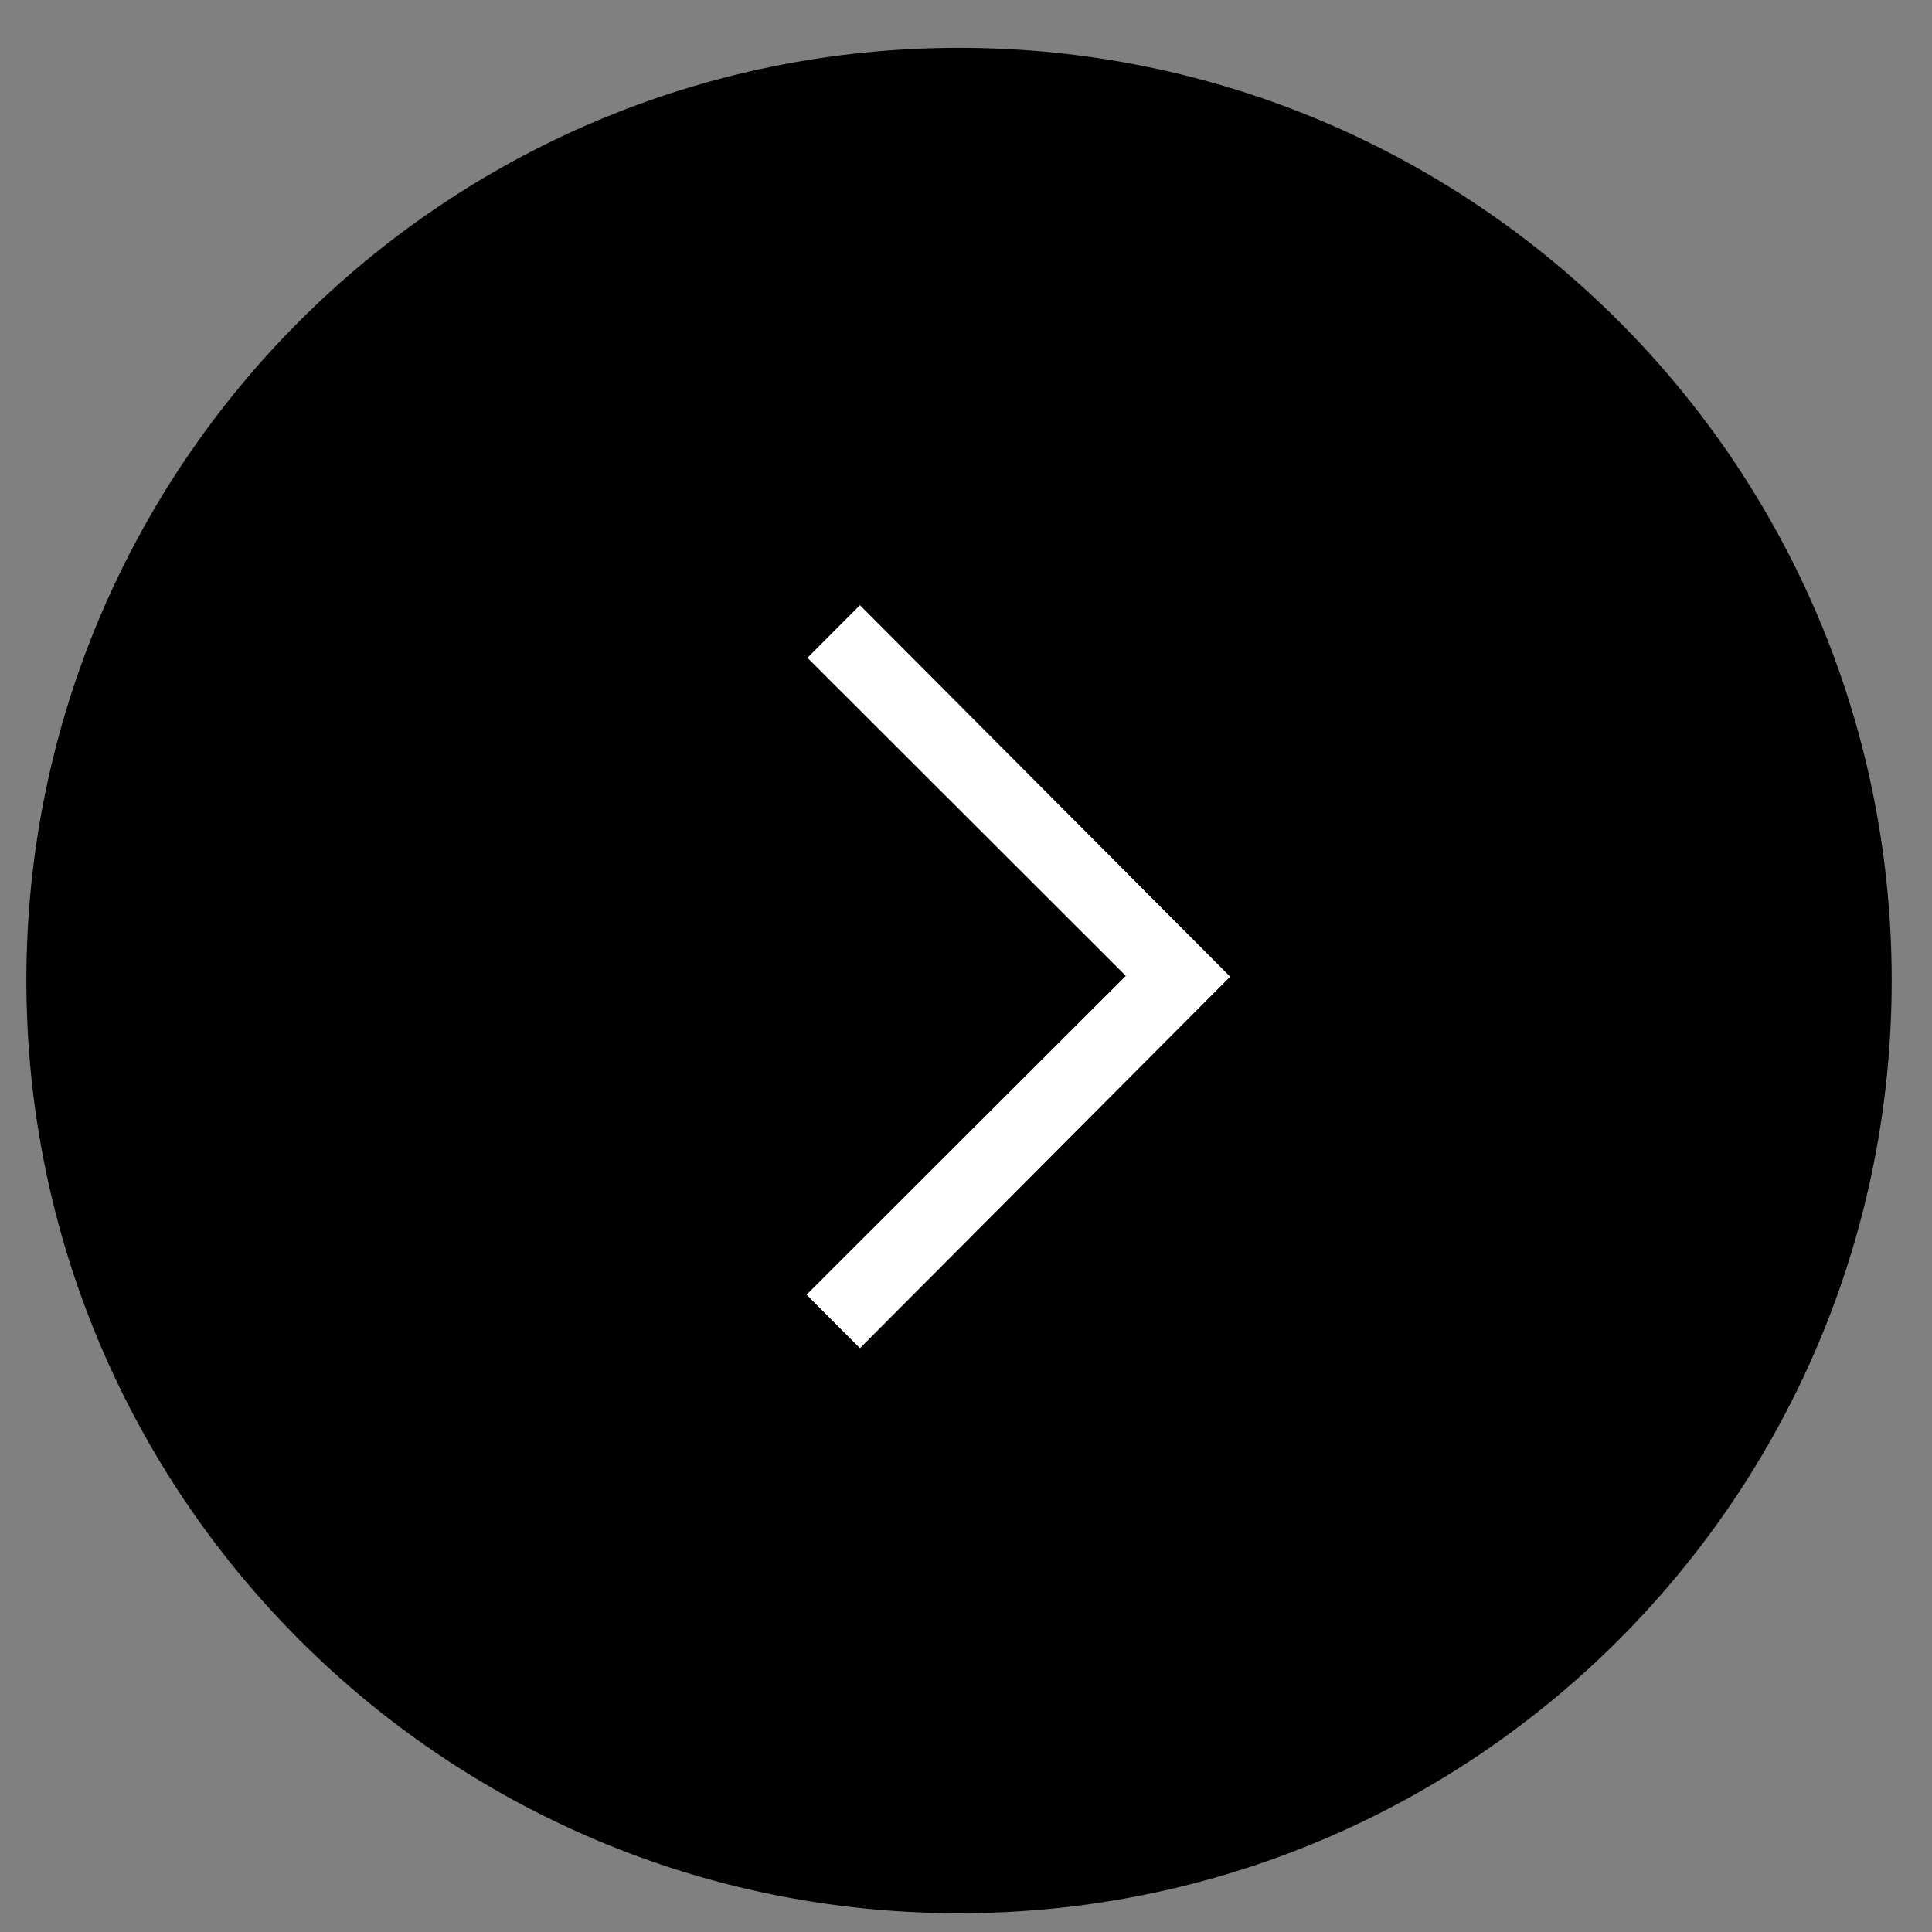 <svg width="29" height="29" viewBox="0 0 29 29" fill="none" xmlns="http://www.w3.org/2000/svg">
<rect x="0" y="0" width="29" height="29" fill="#808080" stroke="none"/>
<path fill-rule="evenodd" clip-rule="evenodd" d="M14.396 28.718C22.128 28.718 28.395 22.45 28.395 14.718C28.395 6.986 22.128 0.718 14.396 0.718C6.664 0.718 0.396 6.986 0.396 14.718C0.396 22.45 6.664 28.718 14.396 28.718Z" fill="black"/>
<path fill-rule="evenodd" clip-rule="evenodd" d="M18.465 14.66L12.908 20.237L12.107 19.434L16.899 14.648L12.12 9.874L12.908 9.084L18.465 14.66Z" fill="white"/>
</svg>
